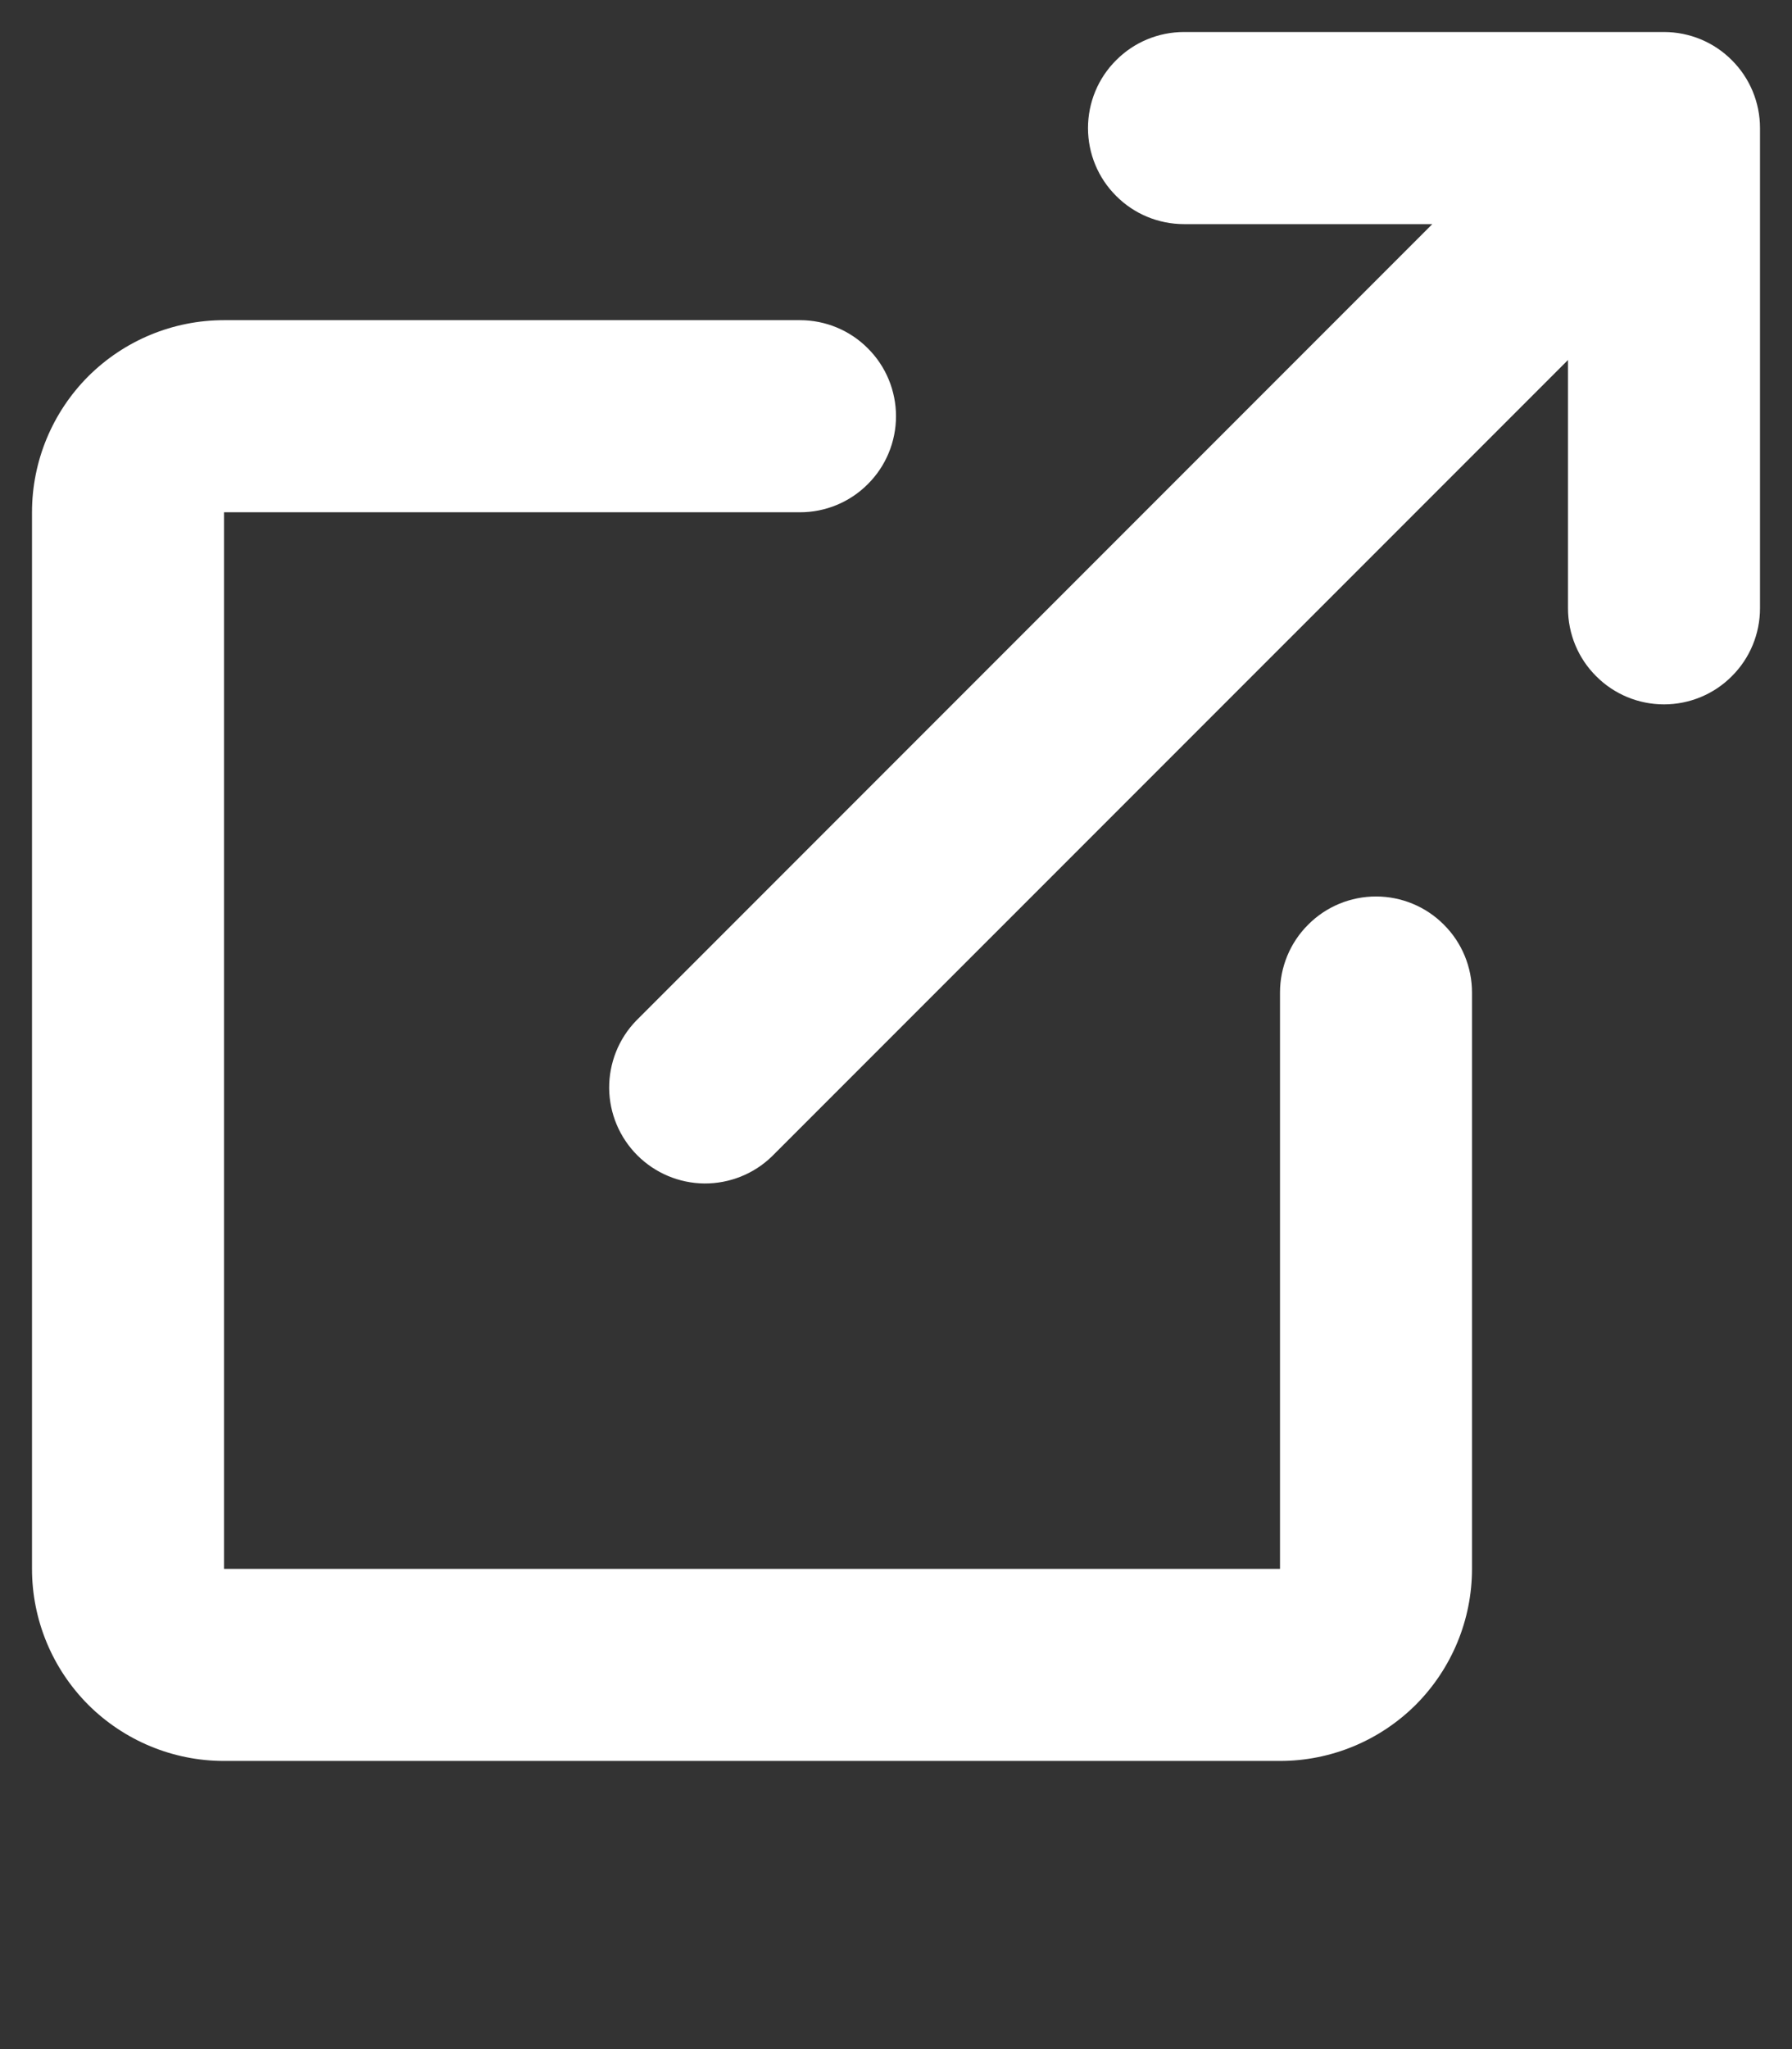 <svg width="14" height="16" viewBox="0 0 14 16" fill="none" xmlns="http://www.w3.org/2000/svg">
    <rect x="0" y="0" width="14" height="16" fill="#333333" stroke="none"/>
    <path d="M6.25 2.5C6.449 2.5 6.64 2.579 6.78 2.72C6.921 2.86 7 3.051 7 3.25C7 3.449 6.921 3.64 6.78 3.78C6.64 3.921 6.449 4 6.25 4H1.75V12.25H10V7.75C10 7.551 10.079 7.36 10.22 7.22C10.36 7.079 10.551 7 10.75 7C10.949 7 11.14 7.079 11.28 7.22C11.421 7.36 11.5 7.551 11.5 7.75V12.25C11.5 12.648 11.342 13.029 11.061 13.311C10.779 13.592 10.398 13.75 10 13.75H1.75C1.352 13.75 0.971 13.592 0.689 13.311C0.408 13.029 0.25 12.648 0.25 12.25V4C0.25 3.602 0.408 3.221 0.689 2.939C0.971 2.658 1.352 2.5 1.75 2.5H6.25ZM13 0.25C13.199 0.25 13.39 0.329 13.53 0.47C13.671 0.61 13.75 0.801 13.75 1V4.75C13.75 4.949 13.671 5.14 13.53 5.28C13.39 5.421 13.199 5.5 13 5.5C12.801 5.5 12.61 5.421 12.47 5.28C12.329 5.14 12.25 4.949 12.25 4.75V2.811L6.03 9.03C5.889 9.167 5.699 9.242 5.503 9.241C5.306 9.239 5.118 9.16 4.979 9.021C4.84 8.882 4.761 8.694 4.759 8.497C4.758 8.301 4.833 8.111 4.97 7.97L11.19 1.75H9.25C9.051 1.75 8.86 1.671 8.72 1.53C8.579 1.39 8.5 1.199 8.5 1C8.5 0.801 8.579 0.61 8.72 0.47C8.86 0.329 9.051 0.25 9.25 0.25H13Z" fill="white"/>
</svg>
